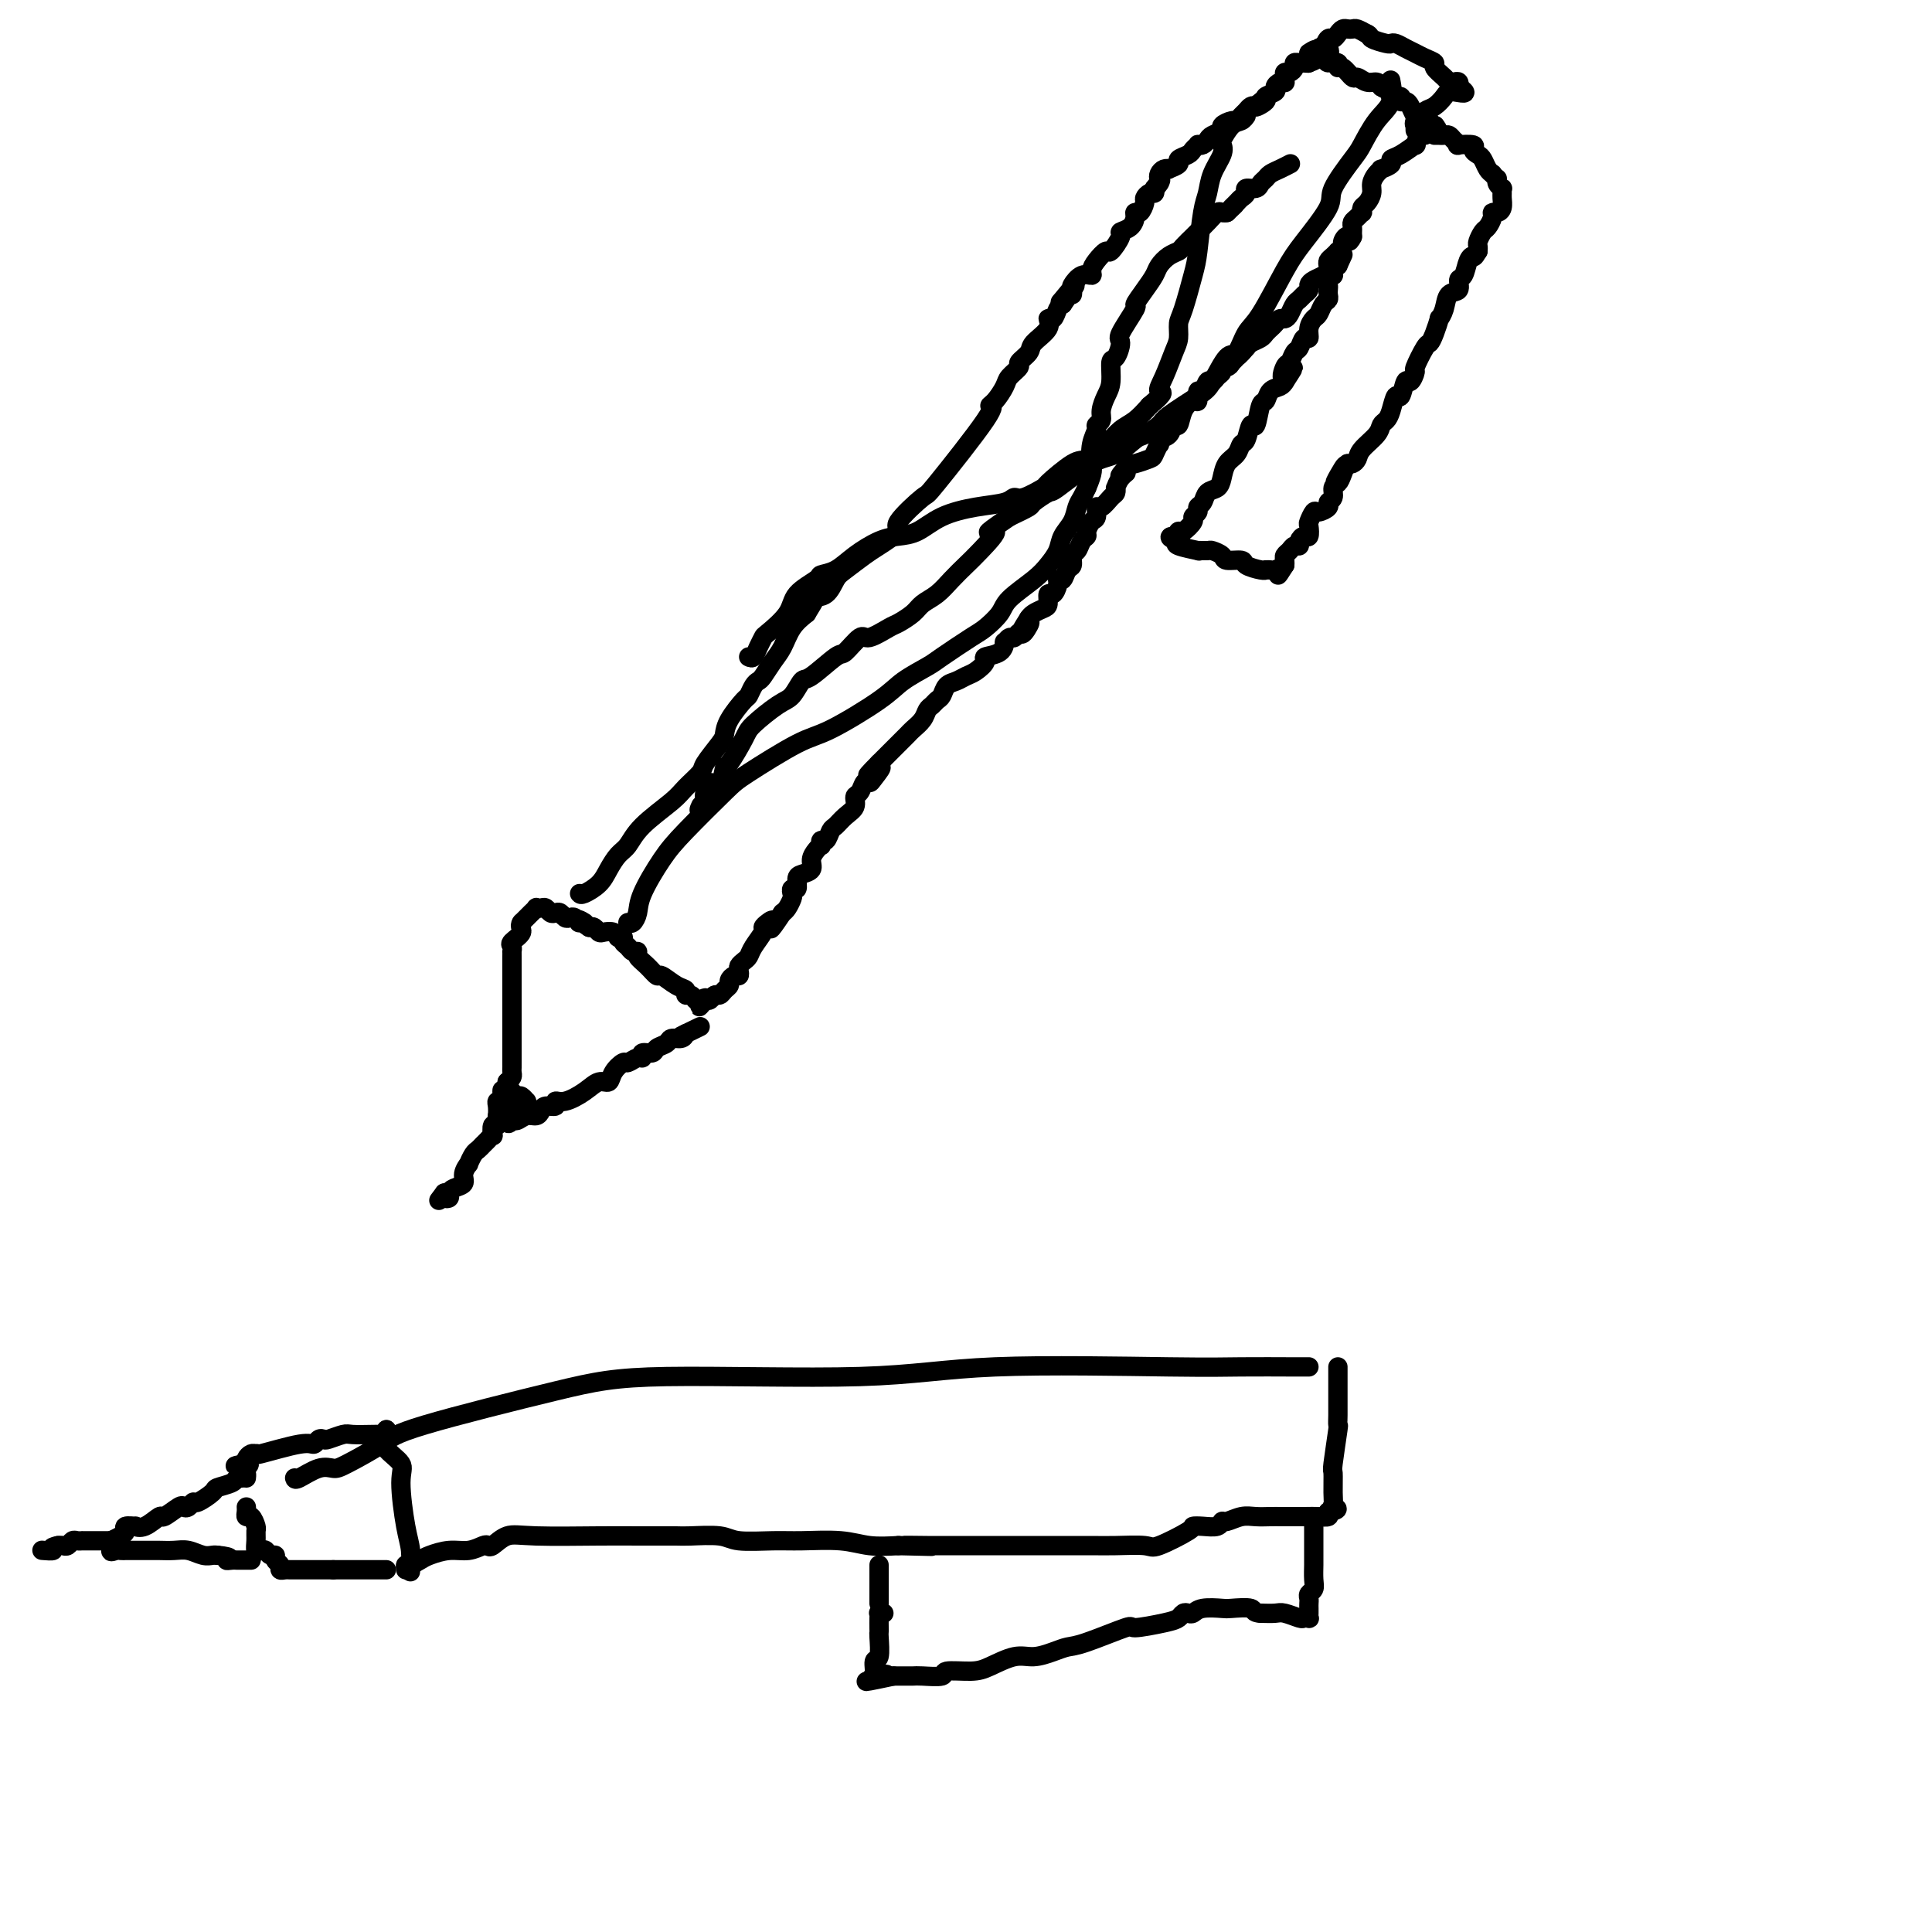 <svg viewBox='0 0 400 400' version='1.1' xmlns='http://www.w3.org/2000/svg' xmlns:xlink='http://www.w3.org/1999/xlink'><g fill='none' stroke='#000000' stroke-width='4' stroke-linecap='round' stroke-linejoin='round'><path d='M120,185c0.131,0.157 0.262,0.314 1,0c0.738,-0.314 2.085,-1.100 3,-2c0.915,-0.900 1.400,-1.914 2,-3c0.600,-1.086 1.314,-2.243 2,-3c0.686,-0.757 1.344,-1.113 2,-2c0.656,-0.887 1.312,-2.304 3,-4c1.688,-1.696 4.410,-3.669 6,-5c1.590,-1.331 2.047,-2.019 3,-3c0.953,-0.981 2.400,-2.256 3,-3c0.600,-0.744 0.353,-0.956 1,-2c0.647,-1.044 2.187,-2.919 3,-4c0.813,-1.081 0.900,-1.368 1,-2c0.100,-0.632 0.212,-1.609 1,-3c0.788,-1.391 2.252,-3.197 3,-4c0.748,-0.803 0.781,-0.603 1,-1c0.219,-0.397 0.625,-1.393 1,-2c0.375,-0.607 0.718,-0.827 1,-1c0.282,-0.173 0.501,-0.301 1,-1c0.499,-0.699 1.278,-1.971 2,-3c0.722,-1.029 1.387,-1.816 2,-3c0.613,-1.184 1.175,-2.767 2,-4c0.825,-1.233 1.912,-2.117 3,-3'/><path d='M167,127c3.763,-6.054 2.170,-4.690 2,-4c-0.170,0.690 1.082,0.706 2,0c0.918,-0.706 1.502,-2.133 2,-3c0.498,-0.867 0.909,-1.173 2,-2c1.091,-0.827 2.861,-2.174 4,-3c1.139,-0.826 1.648,-1.131 3,-2c1.352,-0.869 3.548,-2.303 4,-3c0.452,-0.697 -0.840,-0.656 0,-2c0.840,-1.344 3.810,-4.074 5,-5c1.190,-0.926 0.599,-0.048 3,-3c2.401,-2.952 7.794,-9.735 10,-13c2.206,-3.265 1.226,-3.011 1,-3c-0.226,0.011 0.302,-0.220 1,-1c0.698,-0.780 1.568,-2.110 2,-3c0.432,-0.890 0.428,-1.340 1,-2c0.572,-0.660 1.720,-1.531 2,-2c0.280,-0.469 -0.308,-0.536 0,-1c0.308,-0.464 1.511,-1.324 2,-2c0.489,-0.676 0.264,-1.169 1,-2c0.736,-0.831 2.435,-2.002 3,-3c0.565,-0.998 -0.003,-1.824 0,-2c0.003,-0.176 0.578,0.299 1,0c0.422,-0.299 0.692,-1.371 1,-2c0.308,-0.629 0.654,-0.814 1,-1'/><path d='M220,63c5.215,-7.433 1.252,-2.515 0,-1c-1.252,1.515 0.206,-0.372 1,-1c0.794,-0.628 0.924,0.004 1,0c0.076,-0.004 0.097,-0.644 0,-1c-0.097,-0.356 -0.311,-0.426 0,-1c0.311,-0.574 1.148,-1.651 2,-2c0.852,-0.349 1.718,0.028 2,0c0.282,-0.028 -0.022,-0.463 0,-1c0.022,-0.537 0.368,-1.177 1,-2c0.632,-0.823 1.549,-1.830 2,-2c0.451,-0.170 0.436,0.498 1,0c0.564,-0.498 1.705,-2.162 2,-3c0.295,-0.838 -0.258,-0.850 0,-1c0.258,-0.150 1.327,-0.439 2,-1c0.673,-0.561 0.950,-1.393 1,-2c0.050,-0.607 -0.127,-0.990 0,-1c0.127,-0.010 0.560,0.352 1,0c0.440,-0.352 0.889,-1.417 1,-2c0.111,-0.583 -0.114,-0.682 0,-1c0.114,-0.318 0.569,-0.855 1,-1c0.431,-0.145 0.837,0.101 1,0c0.163,-0.101 0.081,-0.551 0,-1'/><path d='M239,39c2.879,-3.665 0.578,-0.828 0,0c-0.578,0.828 0.567,-0.353 1,-1c0.433,-0.647 0.152,-0.761 0,-1c-0.152,-0.239 -0.176,-0.603 0,-1c0.176,-0.397 0.553,-0.827 1,-1c0.447,-0.173 0.964,-0.088 1,0c0.036,0.088 -0.408,0.178 0,0c0.408,-0.178 1.668,-0.626 2,-1c0.332,-0.374 -0.266,-0.675 0,-1c0.266,-0.325 1.395,-0.675 2,-1c0.605,-0.325 0.687,-0.626 1,-1c0.313,-0.374 0.856,-0.821 1,-1c0.144,-0.179 -0.111,-0.089 0,0c0.111,0.089 0.588,0.179 1,0c0.412,-0.179 0.758,-0.626 1,-1c0.242,-0.374 0.379,-0.674 1,-1c0.621,-0.326 1.724,-0.679 2,-1c0.276,-0.321 -0.277,-0.611 0,-1c0.277,-0.389 1.384,-0.879 2,-1c0.616,-0.121 0.743,0.125 1,0c0.257,-0.125 0.646,-0.621 1,-1c0.354,-0.379 0.672,-0.640 1,-1c0.328,-0.360 0.665,-0.817 1,-1c0.335,-0.183 0.667,-0.091 1,0'/><path d='M260,22c3.118,-2.582 0.414,-0.537 0,0c-0.414,0.537 1.461,-0.434 2,-1c0.539,-0.566 -0.258,-0.726 0,-1c0.258,-0.274 1.572,-0.661 2,-1c0.428,-0.339 -0.029,-0.629 0,-1c0.029,-0.371 0.543,-0.821 1,-1c0.457,-0.179 0.857,-0.086 1,0c0.143,0.086 0.028,0.164 0,0c-0.028,-0.164 0.030,-0.569 0,-1c-0.030,-0.431 -0.149,-0.886 0,-1c0.149,-0.114 0.564,0.113 1,0c0.436,-0.113 0.891,-0.565 1,-1c0.109,-0.435 -0.128,-0.851 0,-1c0.128,-0.149 0.623,-0.029 1,0c0.377,0.029 0.637,-0.034 1,0c0.363,0.034 0.828,0.163 1,0c0.172,-0.163 0.049,-0.618 0,-1c-0.049,-0.382 -0.025,-0.691 0,-1'/><path d='M271,11c2.187,-1.648 2.153,-0.270 2,0c-0.153,0.270 -0.426,-0.570 0,-1c0.426,-0.430 1.549,-0.451 2,0c0.451,0.451 0.228,1.373 0,2c-0.228,0.627 -0.460,0.961 0,1c0.460,0.039 1.614,-0.215 2,0c0.386,0.215 0.004,0.899 0,1c-0.004,0.101 0.370,-0.380 1,0c0.630,0.380 1.517,1.621 2,2c0.483,0.379 0.562,-0.105 1,0c0.438,0.105 1.233,0.797 2,1c0.767,0.203 1.505,-0.085 2,0c0.495,0.085 0.748,0.542 1,1'/><path d='M286,18c1.859,1.194 1.005,0.180 1,0c-0.005,-0.180 0.839,0.473 1,1c0.161,0.527 -0.360,0.928 0,1c0.360,0.072 1.602,-0.183 2,0c0.398,0.183 -0.049,0.805 0,1c0.049,0.195 0.595,-0.036 1,0c0.405,0.036 0.668,0.339 1,1c0.332,0.661 0.734,1.680 1,2c0.266,0.320 0.397,-0.058 1,0c0.603,0.058 1.677,0.552 2,1c0.323,0.448 -0.105,0.851 0,1c0.105,0.149 0.744,0.042 1,0c0.256,-0.042 0.128,-0.021 0,0'/><path d='M297,26c1.525,1.394 -0.163,0.879 -1,1c-0.837,0.121 -0.822,0.876 -1,1c-0.178,0.124 -0.550,-0.384 -1,0c-0.450,0.384 -0.980,1.661 -1,2c-0.020,0.339 0.470,-0.259 0,0c-0.470,0.259 -1.901,1.375 -3,2c-1.099,0.625 -1.866,0.758 -2,1c-0.134,0.242 0.367,0.593 0,1c-0.367,0.407 -1.600,0.871 -2,1c-0.400,0.129 0.034,-0.078 0,0c-0.034,0.078 -0.535,0.440 -1,1c-0.465,0.560 -0.895,1.317 -1,2c-0.105,0.683 0.116,1.293 0,2c-0.116,0.707 -0.570,1.513 -1,2c-0.430,0.487 -0.837,0.655 -1,1c-0.163,0.345 -0.082,0.866 0,1c0.082,0.134 0.166,-0.119 0,0c-0.166,0.119 -0.580,0.609 -1,1c-0.420,0.391 -0.844,0.682 -1,1c-0.156,0.318 -0.042,0.663 0,1c0.042,0.337 0.012,0.668 0,1c-0.012,0.332 -0.006,0.666 0,1'/><path d='M280,49c-0.935,1.962 -0.772,0.367 -1,0c-0.228,-0.367 -0.849,0.493 -1,1c-0.151,0.507 0.166,0.661 0,1c-0.166,0.339 -0.815,0.864 -1,1c-0.185,0.136 0.095,-0.118 0,0c-0.095,0.118 -0.563,0.609 -1,1c-0.437,0.391 -0.841,0.682 -1,1c-0.159,0.318 -0.071,0.663 0,1c0.071,0.337 0.125,0.668 0,1c-0.125,0.332 -0.429,0.666 -1,1c-0.571,0.334 -1.410,0.667 -2,1c-0.590,0.333 -0.932,0.666 -1,1c-0.068,0.334 0.136,0.670 0,1c-0.136,0.330 -0.614,0.653 -1,1c-0.386,0.347 -0.681,0.719 -1,1c-0.319,0.281 -0.663,0.471 -1,1c-0.337,0.529 -0.668,1.399 -1,2c-0.332,0.601 -0.667,0.935 -1,1c-0.333,0.065 -0.666,-0.137 -1,0c-0.334,0.137 -0.671,0.614 -1,1c-0.329,0.386 -0.652,0.681 -1,1c-0.348,0.319 -0.723,0.663 -1,1c-0.277,0.337 -0.456,0.668 -1,1c-0.544,0.332 -1.454,0.666 -2,1c-0.546,0.334 -0.727,0.667 -1,1c-0.273,0.333 -0.636,0.667 -1,1'/><path d='M257,73c-3.515,3.649 -0.801,0.772 0,0c0.801,-0.772 -0.311,0.563 -1,1c-0.689,0.437 -0.954,-0.023 -1,0c-0.046,0.023 0.128,0.531 0,1c-0.128,0.469 -0.559,0.901 -1,1c-0.441,0.099 -0.892,-0.133 -1,0c-0.108,0.133 0.126,0.632 0,1c-0.126,0.368 -0.612,0.604 -1,1c-0.388,0.396 -0.678,0.951 -1,1c-0.322,0.049 -0.677,-0.409 -1,0c-0.323,0.409 -0.615,1.683 -1,2c-0.385,0.317 -0.862,-0.324 -1,0c-0.138,0.324 0.065,1.612 0,2c-0.065,0.388 -0.397,-0.124 -1,0c-0.603,0.124 -1.475,0.883 -2,2c-0.525,1.117 -0.701,2.591 -1,3c-0.299,0.409 -0.720,-0.246 -1,0c-0.280,0.246 -0.418,1.393 -1,2c-0.582,0.607 -1.607,0.673 -2,1c-0.393,0.327 -0.154,0.914 0,1c0.154,0.086 0.224,-0.331 0,0c-0.224,0.331 -0.740,1.408 -1,2c-0.260,0.592 -0.262,0.698 -1,1c-0.738,0.302 -2.211,0.801 -3,1c-0.789,0.199 -0.895,0.100 -1,0'/><path d='M234,96c-3.740,3.984 -1.590,2.444 -1,2c0.590,-0.444 -0.380,0.208 -1,1c-0.620,0.792 -0.891,1.723 -1,2c-0.109,0.277 -0.058,-0.099 0,0c0.058,0.099 0.121,0.675 0,1c-0.121,0.325 -0.428,0.401 -1,1c-0.572,0.599 -1.411,1.722 -2,2c-0.589,0.278 -0.927,-0.290 -1,0c-0.073,0.290 0.121,1.439 0,2c-0.121,0.561 -0.557,0.536 -1,1c-0.443,0.464 -0.893,1.419 -1,2c-0.107,0.581 0.130,0.790 0,1c-0.130,0.210 -0.626,0.422 -1,1c-0.374,0.578 -0.625,1.521 -1,2c-0.375,0.479 -0.875,0.492 -1,1c-0.125,0.508 0.125,1.511 0,2c-0.125,0.489 -0.625,0.465 -1,1c-0.375,0.535 -0.626,1.630 -1,2c-0.374,0.370 -0.870,0.015 -1,0c-0.130,-0.015 0.107,0.311 0,1c-0.107,0.689 -0.557,1.743 -1,2c-0.443,0.257 -0.878,-0.282 -1,0c-0.122,0.282 0.070,1.385 0,2c-0.070,0.615 -0.404,0.743 -1,1c-0.596,0.257 -1.456,0.645 -2,1c-0.544,0.355 -0.772,0.678 -1,1'/><path d='M213,128c-3.201,5.051 -0.703,1.678 0,1c0.703,-0.678 -0.390,1.339 -1,2c-0.610,0.661 -0.738,-0.035 -1,0c-0.262,0.035 -0.659,0.801 -1,1c-0.341,0.199 -0.625,-0.168 -1,0c-0.375,0.168 -0.841,0.870 -1,1c-0.159,0.130 -0.010,-0.312 0,0c0.010,0.312 -0.119,1.379 -1,2c-0.881,0.621 -2.515,0.797 -3,1c-0.485,0.203 0.179,0.435 0,1c-0.179,0.565 -1.200,1.465 -2,2c-0.800,0.535 -1.380,0.707 -2,1c-0.620,0.293 -1.279,0.709 -2,1c-0.721,0.291 -1.503,0.459 -2,1c-0.497,0.541 -0.710,1.457 -1,2c-0.290,0.543 -0.659,0.712 -1,1c-0.341,0.288 -0.655,0.693 -1,1c-0.345,0.307 -0.721,0.515 -1,1c-0.279,0.485 -0.460,1.247 -1,2c-0.540,0.753 -1.440,1.497 -2,2c-0.560,0.503 -0.780,0.765 -1,1c-0.220,0.235 -0.440,0.444 -1,1c-0.560,0.556 -1.459,1.458 -2,2c-0.541,0.542 -0.722,0.723 -1,1c-0.278,0.277 -0.651,0.651 -1,1c-0.349,0.349 -0.675,0.675 -1,1'/><path d='M182,158c-4.748,4.765 -1.117,1.676 0,1c1.117,-0.676 -0.279,1.061 -1,2c-0.721,0.939 -0.766,1.081 -1,1c-0.234,-0.081 -0.657,-0.384 -1,0c-0.343,0.384 -0.606,1.455 -1,2c-0.394,0.545 -0.917,0.564 -1,1c-0.083,0.436 0.276,1.287 0,2c-0.276,0.713 -1.188,1.286 -2,2c-0.812,0.714 -1.524,1.568 -2,2c-0.476,0.432 -0.715,0.441 -1,1c-0.285,0.559 -0.615,1.669 -1,2c-0.385,0.331 -0.825,-0.116 -1,0c-0.175,0.116 -0.084,0.794 0,1c0.084,0.206 0.160,-0.061 0,0c-0.160,0.061 -0.555,0.449 -1,1c-0.445,0.551 -0.941,1.266 -1,2c-0.059,0.734 0.320,1.488 0,2c-0.320,0.512 -1.340,0.781 -2,1c-0.660,0.219 -0.961,0.386 -1,1c-0.039,0.614 0.183,1.674 0,2c-0.183,0.326 -0.770,-0.081 -1,0c-0.230,0.081 -0.103,0.651 0,1c0.103,0.349 0.182,0.479 0,1c-0.182,0.521 -0.623,1.435 -1,2c-0.377,0.565 -0.688,0.783 -1,1'/><path d='M162,189c-3.505,5.264 -2.266,2.922 -2,2c0.266,-0.922 -0.439,-0.426 -1,0c-0.561,0.426 -0.976,0.783 -1,1c-0.024,0.217 0.344,0.296 0,1c-0.344,0.704 -1.399,2.034 -2,3c-0.601,0.966 -0.749,1.569 -1,2c-0.251,0.431 -0.606,0.689 -1,1c-0.394,0.311 -0.828,0.675 -1,1c-0.172,0.325 -0.084,0.612 0,1c0.084,0.388 0.163,0.877 0,1c-0.163,0.123 -0.568,-0.121 -1,0c-0.432,0.121 -0.889,0.606 -1,1c-0.111,0.394 0.125,0.698 0,1c-0.125,0.302 -0.611,0.603 -1,1c-0.389,0.397 -0.682,0.890 -1,1c-0.318,0.110 -0.663,-0.163 -1,0c-0.337,0.163 -0.668,0.761 -1,1c-0.332,0.239 -0.666,0.120 -1,0'/><path d='M146,207c-2.428,2.789 -0.497,0.762 0,0c0.497,-0.762 -0.440,-0.260 -1,0c-0.560,0.260 -0.743,0.278 -1,0c-0.257,-0.278 -0.587,-0.853 -1,-1c-0.413,-0.147 -0.908,0.134 -1,0c-0.092,-0.134 0.219,-0.683 0,-1c-0.219,-0.317 -0.966,-0.403 -2,-1c-1.034,-0.597 -2.353,-1.705 -3,-2c-0.647,-0.295 -0.621,0.223 -1,0c-0.379,-0.223 -1.162,-1.187 -2,-2c-0.838,-0.813 -1.731,-1.474 -2,-2c-0.269,-0.526 0.087,-0.915 0,-1c-0.087,-0.085 -0.616,0.135 -1,0c-0.384,-0.135 -0.624,-0.624 -1,-1c-0.376,-0.376 -0.887,-0.640 -1,-1c-0.113,-0.360 0.173,-0.815 0,-1c-0.173,-0.185 -0.806,-0.101 -1,0c-0.194,0.101 0.050,0.220 0,0c-0.050,-0.220 -0.395,-0.777 -1,-1c-0.605,-0.223 -1.472,-0.111 -2,0c-0.528,0.111 -0.719,0.222 -1,0c-0.281,-0.222 -0.652,-0.778 -1,-1c-0.348,-0.222 -0.674,-0.111 -1,0'/><path d='M122,192c-3.875,-2.543 -1.563,-1.400 -1,-1c0.563,0.400 -0.623,0.055 -1,0c-0.377,-0.055 0.054,0.178 0,0c-0.054,-0.178 -0.592,-0.766 -1,-1c-0.408,-0.234 -0.687,-0.114 -1,0c-0.313,0.114 -0.661,0.223 -1,0c-0.339,-0.223 -0.668,-0.778 -1,-1c-0.332,-0.222 -0.667,-0.112 -1,0c-0.333,0.112 -0.662,0.225 -1,0c-0.338,-0.225 -0.683,-0.788 -1,-1c-0.317,-0.212 -0.606,-0.072 -1,0c-0.394,0.072 -0.893,0.075 -1,0c-0.107,-0.075 0.179,-0.227 0,0c-0.179,0.227 -0.821,0.834 -1,1c-0.179,0.166 0.106,-0.109 0,0c-0.106,0.109 -0.602,0.603 -1,1c-0.398,0.397 -0.699,0.699 -1,1'/><path d='M108,191c-0.652,0.807 0.218,1.326 0,2c-0.218,0.674 -1.522,1.504 -2,2c-0.478,0.496 -0.128,0.658 0,1c0.128,0.342 0.034,0.864 0,1c-0.034,0.136 -0.009,-0.115 0,0c0.009,0.115 0.002,0.597 0,1c-0.002,0.403 -0.001,0.729 0,1c0.001,0.271 0.000,0.488 0,1c-0.000,0.512 -0.000,1.320 0,2c0.000,0.680 0.000,1.233 0,2c-0.000,0.767 -0.000,1.748 0,2c0.000,0.252 0.000,-0.224 0,0c-0.000,0.224 -0.000,1.147 0,2c0.000,0.853 0.000,1.637 0,2c-0.000,0.363 -0.000,0.304 0,1c0.000,0.696 0.000,2.147 0,3c-0.000,0.853 -0.000,1.107 0,1c0.000,-0.107 0.000,-0.576 0,0c-0.000,0.576 -0.000,2.196 0,3c0.000,0.804 0.001,0.793 0,1c-0.001,0.207 -0.003,0.633 0,1c0.003,0.367 0.011,0.676 0,1c-0.011,0.324 -0.041,0.664 0,1c0.041,0.336 0.155,0.667 0,1c-0.155,0.333 -0.577,0.666 -1,1'/><path d='M105,224c-0.686,5.514 -0.902,2.800 -1,2c-0.098,-0.800 -0.079,0.314 0,1c0.079,0.686 0.216,0.944 0,1c-0.216,0.056 -0.787,-0.090 -1,0c-0.213,0.090 -0.068,0.416 0,1c0.068,0.584 0.059,1.424 0,2c-0.059,0.576 -0.170,0.886 0,1c0.170,0.114 0.620,0.033 1,0c0.380,-0.033 0.690,-0.016 1,0'/><path d='M105,232c0.191,1.221 0.667,0.272 1,0c0.333,-0.272 0.522,0.133 1,0c0.478,-0.133 1.246,-0.805 2,-1c0.754,-0.195 1.493,0.087 2,0c0.507,-0.087 0.781,-0.544 1,-1c0.219,-0.456 0.383,-0.912 1,-1c0.617,-0.088 1.688,0.193 2,0c0.312,-0.193 -0.134,-0.859 0,-1c0.134,-0.141 0.847,0.244 2,0c1.153,-0.244 2.747,-1.117 4,-2c1.253,-0.883 2.166,-1.777 3,-2c0.834,-0.223 1.589,0.223 2,0c0.411,-0.223 0.479,-1.116 1,-2c0.521,-0.884 1.497,-1.757 2,-2c0.503,-0.243 0.534,0.146 1,0c0.466,-0.146 1.366,-0.827 2,-1c0.634,-0.173 1.000,0.161 1,0c0.000,-0.161 -0.366,-0.818 0,-1c0.366,-0.182 1.464,0.110 2,0c0.536,-0.110 0.511,-0.621 1,-1c0.489,-0.379 1.492,-0.627 2,-1c0.508,-0.373 0.521,-0.870 1,-1c0.479,-0.130 1.422,0.106 2,0c0.578,-0.106 0.789,-0.553 1,-1'/><path d='M142,214c5.756,-2.800 1.644,-0.800 0,0c-1.644,0.800 -0.822,0.400 0,0'/><path d='M104,231c0.121,0.457 0.243,0.915 0,1c-0.243,0.085 -0.849,-0.202 -1,0c-0.151,0.202 0.153,0.894 0,1c-0.153,0.106 -0.762,-0.375 -1,0c-0.238,0.375 -0.105,1.606 0,2c0.105,0.394 0.183,-0.051 0,0c-0.183,0.051 -0.628,0.596 -1,1c-0.372,0.404 -0.673,0.667 -1,1c-0.327,0.333 -0.680,0.736 -1,1c-0.320,0.264 -0.606,0.389 -1,1c-0.394,0.611 -0.897,1.708 -1,2c-0.103,0.292 0.193,-0.220 0,0c-0.193,0.220 -0.874,1.173 -1,2c-0.126,0.827 0.302,1.529 0,2c-0.302,0.471 -1.335,0.712 -2,1c-0.665,0.288 -0.962,0.624 -1,1c-0.038,0.376 0.182,0.794 0,1c-0.182,0.206 -0.766,0.202 -1,0c-0.234,-0.202 -0.117,-0.601 0,-1'/><path d='M92,247c-2.000,2.667 -1.000,1.333 0,0'/><path d='M297,28c0.334,-0.006 0.669,-0.012 1,0c0.331,0.012 0.660,0.042 1,0c0.340,-0.042 0.691,-0.156 1,0c0.309,0.156 0.576,0.580 1,1c0.424,0.420 1.006,0.834 1,1c-0.006,0.166 -0.601,0.085 0,0c0.601,-0.085 2.399,-0.174 3,0c0.601,0.174 0.006,0.610 0,1c-0.006,0.390 0.576,0.733 1,1c0.424,0.267 0.691,0.456 1,1c0.309,0.544 0.660,1.441 1,2c0.340,0.559 0.670,0.779 1,1'/><path d='M309,36c0.862,1.111 1.016,0.889 1,1c-0.016,0.111 -0.201,0.553 0,1c0.201,0.447 0.787,0.897 1,1c0.213,0.103 0.055,-0.140 0,0c-0.055,0.140 -0.005,0.664 0,1c0.005,0.336 -0.036,0.484 0,1c0.036,0.516 0.150,1.399 0,2c-0.150,0.601 -0.565,0.919 -1,1c-0.435,0.081 -0.891,-0.077 -1,0c-0.109,0.077 0.128,0.388 0,1c-0.128,0.612 -0.623,1.526 -1,2c-0.377,0.474 -0.637,0.509 -1,1c-0.363,0.491 -0.828,1.440 -1,2c-0.172,0.560 -0.049,0.731 0,1c0.049,0.269 0.025,0.634 0,1'/><path d='M306,52c-0.951,1.605 -0.827,1.117 -1,1c-0.173,-0.117 -0.642,0.138 -1,1c-0.358,0.862 -0.606,2.331 -1,3c-0.394,0.669 -0.933,0.537 -1,1c-0.067,0.463 0.337,1.519 0,2c-0.337,0.481 -1.414,0.387 -2,1c-0.586,0.613 -0.682,1.933 -1,3c-0.318,1.067 -0.857,1.879 -1,2c-0.143,0.121 0.112,-0.450 0,0c-0.112,0.450 -0.589,1.922 -1,3c-0.411,1.078 -0.754,1.761 -1,2c-0.246,0.239 -0.395,0.033 -1,1c-0.605,0.967 -1.668,3.108 -2,4c-0.332,0.892 0.066,0.534 0,1c-0.066,0.466 -0.595,1.756 -1,2c-0.405,0.244 -0.686,-0.558 -1,0c-0.314,0.558 -0.662,2.478 -1,3c-0.338,0.522 -0.666,-0.353 -1,0c-0.334,0.353 -0.674,1.932 -1,3c-0.326,1.068 -0.636,1.623 -1,2c-0.364,0.377 -0.780,0.574 -1,1c-0.220,0.426 -0.244,1.081 -1,2c-0.756,0.919 -2.244,2.102 -3,3c-0.756,0.898 -0.780,1.511 -1,2c-0.220,0.489 -0.634,0.854 -1,1c-0.366,0.146 -0.683,0.073 -1,0'/><path d='M279,96c-4.415,7.003 -1.952,2.510 -1,1c0.952,-1.510 0.395,-0.037 0,1c-0.395,1.037 -0.626,1.640 -1,2c-0.374,0.360 -0.892,0.479 -1,1c-0.108,0.521 0.193,1.444 0,2c-0.193,0.556 -0.878,0.745 -1,1c-0.122,0.255 0.321,0.578 0,1c-0.321,0.422 -1.406,0.944 -2,1c-0.594,0.056 -0.698,-0.354 -1,0c-0.302,0.354 -0.803,1.471 -1,2c-0.197,0.529 -0.090,0.472 0,1c0.090,0.528 0.165,1.643 0,2c-0.165,0.357 -0.569,-0.045 -1,0c-0.431,0.045 -0.890,0.537 -1,1c-0.110,0.463 0.128,0.897 0,1c-0.128,0.103 -0.623,-0.126 -1,0c-0.377,0.126 -0.637,0.608 -1,1c-0.363,0.392 -0.829,0.693 -1,1c-0.171,0.307 -0.046,0.621 0,1c0.046,0.379 0.013,0.823 0,1c-0.013,0.177 -0.007,0.089 0,0'/><path d='M266,117c-2.189,3.475 -1.161,1.663 -1,1c0.161,-0.663 -0.546,-0.177 -1,0c-0.454,0.177 -0.654,0.045 -1,0c-0.346,-0.045 -0.836,-0.002 -1,0c-0.164,0.002 -0.002,-0.037 0,0c0.002,0.037 -0.155,0.151 -1,0c-0.845,-0.151 -2.377,-0.566 -3,-1c-0.623,-0.434 -0.336,-0.887 -1,-1c-0.664,-0.113 -2.277,0.113 -3,0c-0.723,-0.113 -0.554,-0.565 -1,-1c-0.446,-0.435 -1.507,-0.851 -2,-1c-0.493,-0.149 -0.417,-0.029 -1,0c-0.583,0.029 -1.827,-0.034 -2,0c-0.173,0.034 0.723,0.163 0,0c-0.723,-0.163 -3.064,-0.618 -4,-1c-0.936,-0.382 -0.468,-0.691 0,-1'/><path d='M244,112c-3.405,-1.018 -0.919,-1.064 0,-1c0.919,0.064 0.269,0.239 0,0c-0.269,-0.239 -0.159,-0.890 0,-1c0.159,-0.110 0.367,0.321 1,0c0.633,-0.321 1.689,-1.394 2,-2c0.311,-0.606 -0.125,-0.744 0,-1c0.125,-0.256 0.811,-0.631 1,-1c0.189,-0.369 -0.118,-0.731 0,-1c0.118,-0.269 0.660,-0.446 1,-1c0.340,-0.554 0.476,-1.485 1,-2c0.524,-0.515 1.436,-0.615 2,-1c0.564,-0.385 0.781,-1.056 1,-2c0.219,-0.944 0.440,-2.160 1,-3c0.560,-0.840 1.460,-1.303 2,-2c0.540,-0.697 0.722,-1.627 1,-2c0.278,-0.373 0.652,-0.189 1,-1c0.348,-0.811 0.670,-2.616 1,-3c0.330,-0.384 0.670,0.654 1,0c0.330,-0.654 0.652,-3.001 1,-4c0.348,-0.999 0.722,-0.649 1,-1c0.278,-0.351 0.459,-1.402 1,-2c0.541,-0.598 1.440,-0.742 2,-1c0.560,-0.258 0.780,-0.629 1,-1'/><path d='M266,79c3.416,-5.218 0.957,-1.764 0,-1c-0.957,0.764 -0.411,-1.162 0,-2c0.411,-0.838 0.689,-0.587 1,-1c0.311,-0.413 0.657,-1.489 1,-2c0.343,-0.511 0.683,-0.455 1,-1c0.317,-0.545 0.610,-1.689 1,-2c0.390,-0.311 0.878,0.211 1,0c0.122,-0.211 -0.121,-1.156 0,-2c0.121,-0.844 0.607,-1.588 1,-2c0.393,-0.412 0.694,-0.492 1,-1c0.306,-0.508 0.618,-1.446 1,-2c0.382,-0.554 0.833,-0.726 1,-1c0.167,-0.274 0.048,-0.652 0,-1c-0.048,-0.348 -0.027,-0.667 0,-1c0.027,-0.333 0.060,-0.680 0,-1c-0.060,-0.320 -0.213,-0.611 0,-1c0.213,-0.389 0.792,-0.875 1,-1c0.208,-0.125 0.045,0.111 0,0c-0.045,-0.111 0.026,-0.568 0,-1c-0.026,-0.432 -0.150,-0.838 0,-1c0.150,-0.162 0.575,-0.081 1,0'/><path d='M277,55c1.833,-4.000 0.917,-2.000 0,0'/><path d='M269,13c0.295,0.005 0.590,0.010 1,0c0.410,-0.010 0.936,-0.035 1,0c0.064,0.035 -0.334,0.129 0,0c0.334,-0.129 1.399,-0.482 2,-1c0.601,-0.518 0.738,-1.200 1,-2c0.262,-0.800 0.647,-1.717 1,-2c0.353,-0.283 0.672,0.068 1,0c0.328,-0.068 0.664,-0.555 1,-1c0.336,-0.445 0.670,-0.849 1,-1c0.330,-0.151 0.655,-0.051 1,0c0.345,0.051 0.708,0.052 1,0c0.292,-0.052 0.512,-0.158 1,0c0.488,0.158 1.244,0.579 2,1'/><path d='M283,7c0.832,0.321 0.411,0.625 1,1c0.589,0.375 2.188,0.821 3,1c0.812,0.179 0.836,0.089 1,0c0.164,-0.089 0.469,-0.178 1,0c0.531,0.178 1.289,0.624 2,1c0.711,0.376 1.374,0.682 2,1c0.626,0.318 1.214,0.649 2,1c0.786,0.351 1.768,0.721 2,1c0.232,0.279 -0.288,0.466 0,1c0.288,0.534 1.384,1.415 2,2c0.616,0.585 0.754,0.875 1,1c0.246,0.125 0.602,0.085 1,0c0.398,-0.085 0.838,-0.215 1,0c0.162,0.215 0.046,0.776 0,1c-0.046,0.224 -0.023,0.112 0,0'/><path d='M302,18c2.808,1.898 0.328,1.142 -1,1c-1.328,-0.142 -1.505,0.330 -2,1c-0.495,0.670 -1.310,1.537 -2,2c-0.690,0.463 -1.257,0.520 -2,1c-0.743,0.480 -1.663,1.383 -2,2c-0.337,0.617 -0.090,0.949 0,1c0.090,0.051 0.024,-0.179 0,0c-0.024,0.179 -0.007,0.765 0,1c0.007,0.235 0.003,0.117 0,0'/><path d='M105,226c0.447,-0.111 0.894,-0.222 1,0c0.106,0.222 -0.130,0.776 0,1c0.130,0.224 0.625,0.116 1,0c0.375,-0.116 0.630,-0.241 1,0c0.370,0.241 0.856,0.849 1,1c0.144,0.151 -0.054,-0.155 0,0c0.054,0.155 0.361,0.773 0,1c-0.361,0.227 -1.389,0.065 -2,0c-0.611,-0.065 -0.806,-0.032 -1,0'/><path d='M106,229c-0.702,0.476 -1.458,0.667 -2,1c-0.542,0.333 -0.869,0.810 -1,1c-0.131,0.190 -0.065,0.095 0,0'/><path d='M130,191c0.314,0.153 0.628,0.306 1,0c0.372,-0.306 0.803,-1.073 1,-2c0.197,-0.927 0.160,-2.016 1,-4c0.840,-1.984 2.556,-4.864 4,-7c1.444,-2.136 2.617,-3.527 5,-6c2.383,-2.473 5.975,-6.027 8,-8c2.025,-1.973 2.483,-2.366 5,-4c2.517,-1.634 7.094,-4.511 10,-6c2.906,-1.489 4.140,-1.590 7,-3c2.860,-1.410 7.347,-4.129 10,-6c2.653,-1.871 3.472,-2.895 5,-4c1.528,-1.105 3.765,-2.291 5,-3c1.235,-0.709 1.469,-0.940 3,-2c1.531,-1.060 4.360,-2.948 6,-4c1.640,-1.052 2.091,-1.268 3,-2c0.909,-0.732 2.275,-1.981 3,-3c0.725,-1.019 0.809,-1.809 2,-3c1.191,-1.191 3.489,-2.783 5,-4c1.511,-1.217 2.236,-2.059 3,-3c0.764,-0.941 1.567,-1.981 2,-3c0.433,-1.019 0.497,-2.016 1,-3c0.503,-0.984 1.444,-1.954 2,-3c0.556,-1.046 0.727,-2.166 1,-3c0.273,-0.834 0.650,-1.381 1,-2c0.350,-0.619 0.675,-1.309 1,-2'/><path d='M225,101c1.482,-3.410 1.186,-3.935 1,-5c-0.186,-1.065 -0.261,-2.669 0,-4c0.261,-1.331 0.857,-2.391 1,-3c0.143,-0.609 -0.168,-0.769 0,-1c0.168,-0.231 0.815,-0.532 1,-1c0.185,-0.468 -0.091,-1.103 0,-2c0.091,-0.897 0.551,-2.055 1,-3c0.449,-0.945 0.888,-1.678 1,-3c0.112,-1.322 -0.102,-3.234 0,-4c0.102,-0.766 0.519,-0.385 1,-1c0.481,-0.615 1.024,-2.226 1,-3c-0.024,-0.774 -0.616,-0.711 0,-2c0.616,-1.289 2.440,-3.931 3,-5c0.560,-1.069 -0.146,-0.566 0,-1c0.146,-0.434 1.142,-1.804 2,-3c0.858,-1.196 1.577,-2.217 2,-3c0.423,-0.783 0.551,-1.327 1,-2c0.449,-0.673 1.219,-1.475 2,-2c0.781,-0.525 1.574,-0.773 2,-1c0.426,-0.227 0.485,-0.432 1,-1c0.515,-0.568 1.486,-1.497 2,-2c0.514,-0.503 0.571,-0.580 1,-1c0.429,-0.420 1.228,-1.185 2,-2c0.772,-0.815 1.515,-1.681 2,-2c0.485,-0.319 0.710,-0.091 1,0c0.290,0.091 0.645,0.046 1,0'/><path d='M254,44c2.807,-2.654 1.325,-1.290 1,-1c-0.325,0.290 0.508,-0.496 1,-1c0.492,-0.504 0.642,-0.726 1,-1c0.358,-0.274 0.922,-0.598 1,-1c0.078,-0.402 -0.331,-0.881 0,-1c0.331,-0.119 1.401,0.123 2,0c0.599,-0.123 0.728,-0.611 1,-1c0.272,-0.389 0.686,-0.679 1,-1c0.314,-0.321 0.527,-0.674 1,-1c0.473,-0.326 1.204,-0.626 2,-1c0.796,-0.374 1.656,-0.821 2,-1c0.344,-0.179 0.172,-0.089 0,0'/><path d='M288,17c-0.069,-0.369 -0.137,-0.738 0,0c0.137,0.738 0.481,2.582 0,4c-0.481,1.418 -1.785,2.410 -3,4c-1.215,1.590 -2.342,3.780 -3,5c-0.658,1.220 -0.849,1.472 -2,3c-1.151,1.528 -3.263,4.331 -4,6c-0.737,1.669 -0.098,2.202 -1,4c-0.902,1.798 -3.344,4.861 -5,7c-1.656,2.139 -2.526,3.353 -4,6c-1.474,2.647 -3.554,6.726 -5,9c-1.446,2.274 -2.260,2.743 -3,4c-0.740,1.257 -1.407,3.303 -2,4c-0.593,0.697 -1.113,0.045 -2,1c-0.887,0.955 -2.143,3.517 -3,5c-0.857,1.483 -1.316,1.887 -3,3c-1.684,1.113 -4.593,2.936 -6,4c-1.407,1.064 -1.314,1.370 -2,2c-0.686,0.630 -2.153,1.585 -3,2c-0.847,0.415 -1.075,0.292 -2,1c-0.925,0.708 -2.546,2.249 -4,3c-1.454,0.751 -2.740,0.711 -5,2c-2.260,1.289 -5.492,3.906 -7,5c-1.508,1.094 -1.291,0.664 -2,1c-0.709,0.336 -2.345,1.437 -3,2c-0.655,0.563 -0.330,0.590 -1,1c-0.670,0.410 -2.335,1.205 -4,2'/><path d='M209,107c-7.033,4.807 -3.616,2.825 -3,3c0.616,0.175 -1.568,2.508 -3,4c-1.432,1.492 -2.112,2.143 -3,3c-0.888,0.857 -1.986,1.922 -3,3c-1.014,1.078 -1.946,2.171 -3,3c-1.054,0.829 -2.230,1.393 -3,2c-0.770,0.607 -1.136,1.256 -2,2c-0.864,0.744 -2.228,1.584 -3,2c-0.772,0.416 -0.952,0.409 -2,1c-1.048,0.591 -2.963,1.781 -4,2c-1.037,0.219 -1.194,-0.533 -2,0c-0.806,0.533 -2.260,2.349 -3,3c-0.740,0.651 -0.765,0.136 -2,1c-1.235,0.864 -3.679,3.106 -5,4c-1.321,0.894 -1.518,0.438 -2,1c-0.482,0.562 -1.250,2.141 -2,3c-0.750,0.859 -1.483,0.998 -3,2c-1.517,1.002 -3.820,2.869 -5,4c-1.180,1.131 -1.238,1.528 -2,3c-0.762,1.472 -2.228,4.019 -3,5c-0.772,0.981 -0.852,0.395 -1,1c-0.148,0.605 -0.366,2.403 -1,3c-0.634,0.597 -1.685,-0.005 -2,0c-0.315,0.005 0.108,0.617 0,1c-0.108,0.383 -0.745,0.538 -1,1c-0.255,0.462 -0.127,1.231 0,2'/><path d='M146,166c-1.774,2.702 -1.208,1.458 -1,1c0.208,-0.458 0.060,-0.131 0,0c-0.060,0.131 -0.030,0.065 0,0'/><path d='M155,136c0.340,0.167 0.680,0.334 1,0c0.320,-0.334 0.622,-1.170 1,-2c0.378,-0.830 0.834,-1.655 1,-2c0.166,-0.345 0.042,-0.211 1,-1c0.958,-0.789 2.997,-2.500 4,-4c1.003,-1.500 0.969,-2.789 2,-4c1.031,-1.211 3.125,-2.345 4,-3c0.875,-0.655 0.530,-0.830 1,-1c0.470,-0.170 1.756,-0.334 3,-1c1.244,-0.666 2.448,-1.834 4,-3c1.552,-1.166 3.452,-2.330 5,-3c1.548,-0.670 2.743,-0.848 4,-1c1.257,-0.152 2.574,-0.280 4,-1c1.426,-0.720 2.960,-2.033 5,-3c2.040,-0.967 4.586,-1.587 7,-2c2.414,-0.413 4.695,-0.618 6,-1c1.305,-0.382 1.634,-0.940 2,-1c0.366,-0.060 0.768,0.379 2,0c1.232,-0.379 3.296,-1.574 4,-2c0.704,-0.426 0.050,-0.082 1,-1c0.950,-0.918 3.503,-3.099 5,-4c1.497,-0.901 1.937,-0.523 3,-1c1.063,-0.477 2.749,-1.808 4,-3c1.251,-1.192 2.068,-2.244 3,-3c0.932,-0.756 1.981,-1.216 3,-2c1.019,-0.784 2.010,-1.892 3,-3'/><path d='M238,84c3.824,-3.199 2.383,-2.695 2,-3c-0.383,-0.305 0.292,-1.418 1,-3c0.708,-1.582 1.450,-3.635 2,-5c0.550,-1.365 0.907,-2.044 1,-3c0.093,-0.956 -0.077,-2.188 0,-3c0.077,-0.812 0.402,-1.203 1,-3c0.598,-1.797 1.468,-5.001 2,-7c0.532,-1.999 0.724,-2.794 1,-5c0.276,-2.206 0.635,-5.824 1,-8c0.365,-2.176 0.737,-2.910 1,-4c0.263,-1.090 0.416,-2.537 1,-4c0.584,-1.463 1.599,-2.941 2,-4c0.401,-1.059 0.188,-1.699 0,-2c-0.188,-0.301 -0.352,-0.263 0,-1c0.352,-0.737 1.218,-2.249 2,-3c0.782,-0.751 1.480,-0.741 2,-1c0.520,-0.259 0.863,-0.788 1,-1c0.137,-0.212 0.069,-0.106 0,0'/><path d='M61,306c0.050,0.227 0.100,0.455 1,0c0.900,-0.455 2.650,-1.591 4,-2c1.350,-0.409 2.299,-0.091 3,0c0.701,0.091 1.155,-0.047 3,-1c1.845,-0.953 5.080,-2.723 7,-4c1.920,-1.277 2.525,-2.063 9,-4c6.475,-1.937 18.820,-5.027 27,-7c8.180,-1.973 12.194,-2.830 23,-3c10.806,-0.170 28.402,0.347 40,0c11.598,-0.347 17.198,-1.557 28,-2c10.802,-0.443 26.806,-0.119 36,0c9.194,0.119 11.577,0.032 15,0c3.423,-0.032 7.884,-0.009 10,0c2.116,0.009 1.887,0.002 2,0c0.113,-0.002 0.569,-0.001 1,0c0.431,0.001 0.837,0.000 1,0c0.163,-0.000 0.081,-0.000 0,0'/><path d='M80,296c-0.025,0.350 -0.050,0.700 0,1c0.050,0.300 0.174,0.552 0,1c-0.174,0.448 -0.645,1.094 0,2c0.645,0.906 2.408,2.072 3,3c0.592,0.928 0.015,1.619 0,4c-0.015,2.381 0.532,6.453 1,9c0.468,2.547 0.857,3.570 1,5c0.143,1.430 0.041,3.266 0,4c-0.041,0.734 -0.020,0.367 0,0'/><path d='M84,325c-0.062,-0.447 -0.124,-0.894 0,-1c0.124,-0.106 0.434,0.130 1,0c0.566,-0.130 1.388,-0.627 2,-1c0.612,-0.373 1.015,-0.622 2,-1c0.985,-0.378 2.553,-0.884 4,-1c1.447,-0.116 2.774,0.157 4,0c1.226,-0.157 2.350,-0.746 3,-1c0.650,-0.254 0.826,-0.173 1,0c0.174,0.173 0.348,0.439 1,0c0.652,-0.439 1.784,-1.582 3,-2c1.216,-0.418 2.516,-0.112 6,0c3.484,0.112 9.154,0.030 13,0c3.846,-0.030 5.870,-0.008 8,0c2.130,0.008 4.367,0.001 5,0c0.633,-0.001 -0.336,0.004 0,0c0.336,-0.004 1.979,-0.015 3,0c1.021,0.015 1.420,0.057 3,0c1.580,-0.057 4.340,-0.212 6,0c1.660,0.212 2.221,0.793 4,1c1.779,0.207 4.778,0.042 7,0c2.222,-0.042 3.668,0.040 6,0c2.332,-0.040 5.551,-0.203 8,0c2.449,0.203 4.128,0.772 6,1c1.872,0.228 3.936,0.114 6,0'/><path d='M186,320c12.796,0.309 4.287,0.083 2,0c-2.287,-0.083 1.648,-0.022 4,0c2.352,0.022 3.123,0.006 5,0c1.877,-0.006 4.862,-0.002 7,0c2.138,0.002 3.430,0.001 5,0c1.570,-0.001 3.419,-0.001 5,0c1.581,0.001 2.895,0.003 5,0c2.105,-0.003 5.003,-0.011 7,0c1.997,0.011 3.094,0.042 5,0c1.906,-0.042 4.621,-0.155 6,0c1.379,0.155 1.424,0.579 3,0c1.576,-0.579 4.685,-2.159 6,-3c1.315,-0.841 0.837,-0.942 1,-1c0.163,-0.058 0.967,-0.072 2,0c1.033,0.072 2.296,0.229 3,0c0.704,-0.229 0.849,-0.846 1,-1c0.151,-0.154 0.307,0.155 1,0c0.693,-0.155 1.923,-0.774 3,-1c1.077,-0.226 2.000,-0.061 3,0c1.000,0.061 2.077,0.016 3,0c0.923,-0.016 1.691,-0.004 2,0c0.309,0.004 0.160,-0.002 1,0c0.840,0.002 2.668,0.011 4,0c1.332,-0.011 2.166,-0.041 3,0c0.834,0.041 1.667,0.155 2,0c0.333,-0.155 0.167,-0.577 0,-1'/><path d='M275,313c3.011,-0.413 1.538,-0.945 1,-1c-0.538,-0.055 -0.140,0.366 0,0c0.140,-0.366 0.024,-1.518 0,-3c-0.024,-1.482 0.046,-3.292 0,-4c-0.046,-0.708 -0.209,-0.312 0,-2c0.209,-1.688 0.788,-5.459 1,-7c0.212,-1.541 0.057,-0.850 0,-1c-0.057,-0.150 -0.015,-1.139 0,-2c0.015,-0.861 0.004,-1.593 0,-2c-0.004,-0.407 -0.001,-0.490 0,-1c0.001,-0.510 0.000,-1.446 0,-2c-0.000,-0.554 -0.000,-0.727 0,-1c0.000,-0.273 0.000,-0.648 0,-1c-0.000,-0.352 -0.000,-0.682 0,-1c0.000,-0.318 0.000,-0.624 0,-1c-0.000,-0.376 -0.000,-0.822 0,-1c0.000,-0.178 0.000,-0.089 0,0'/><path d='M182,324c0.000,0.467 0.000,0.935 0,1c0.000,0.065 0.000,-0.271 0,0c0.000,0.271 0.000,1.150 0,2c0.000,0.850 0.000,1.671 0,2c-0.000,0.329 0.000,0.164 0,0'/><path d='M182,329c0.000,0.955 0.000,0.844 0,1c0.000,0.156 0.000,0.581 0,1c0.000,0.419 0.000,0.834 0,1c-0.000,0.166 0.000,0.083 0,0'/><path d='M272,316c0.000,-0.074 0.000,-0.148 0,0c-0.000,0.148 -0.000,0.518 0,1c0.000,0.482 0.001,1.074 0,2c-0.001,0.926 -0.004,2.184 0,3c0.004,0.816 0.015,1.188 0,2c-0.015,0.812 -0.057,2.063 0,3c0.057,0.937 0.211,1.561 0,2c-0.211,0.439 -0.789,0.695 -1,1c-0.211,0.305 -0.057,0.660 0,1c0.057,0.340 0.016,0.666 0,1c-0.016,0.334 -0.008,0.678 0,1c0.008,0.322 0.015,0.623 0,1c-0.015,0.377 -0.052,0.829 0,1c0.052,0.171 0.195,0.060 0,0c-0.195,-0.060 -0.726,-0.069 -1,0c-0.274,0.069 -0.290,0.214 -1,0c-0.710,-0.214 -2.114,-0.788 -3,-1c-0.886,-0.212 -1.253,-0.060 -2,0c-0.747,0.060 -1.873,0.030 -3,0'/><path d='M261,334c-1.774,-0.071 -1.210,-0.747 -2,-1c-0.790,-0.253 -2.932,-0.082 -4,0c-1.068,0.082 -1.060,0.074 -2,0c-0.940,-0.074 -2.829,-0.213 -4,0c-1.171,0.213 -1.626,0.778 -2,1c-0.374,0.222 -0.669,0.103 -1,0c-0.331,-0.103 -0.698,-0.188 -1,0c-0.302,0.188 -0.538,0.649 -1,1c-0.462,0.351 -1.148,0.591 -3,1c-1.852,0.409 -4.868,0.988 -6,1c-1.132,0.012 -0.378,-0.543 -2,0c-1.622,0.543 -5.618,2.182 -8,3c-2.382,0.818 -3.148,0.814 -4,1c-0.852,0.186 -1.790,0.562 -3,1c-1.210,0.438 -2.693,0.940 -4,1c-1.307,0.060 -2.438,-0.320 -4,0c-1.562,0.320 -3.557,1.340 -5,2c-1.443,0.660 -2.336,0.962 -4,1c-1.664,0.038 -4.099,-0.186 -5,0c-0.901,0.186 -0.269,0.782 -1,1c-0.731,0.218 -2.826,0.058 -4,0c-1.174,-0.058 -1.428,-0.016 -2,0c-0.572,0.016 -1.462,0.004 -2,0c-0.538,-0.004 -0.725,-0.001 -1,0c-0.275,0.001 -0.637,0.001 -1,0'/><path d='M185,347c-10.231,2.179 -3.809,0.626 -2,0c1.809,-0.626 -0.993,-0.326 -2,0c-1.007,0.326 -0.217,0.676 0,0c0.217,-0.676 -0.138,-2.379 0,-3c0.138,-0.621 0.769,-0.159 1,-1c0.231,-0.841 0.062,-2.986 0,-4c-0.062,-1.014 -0.018,-0.899 0,-1c0.018,-0.101 0.008,-0.419 0,-1c-0.008,-0.581 -0.016,-1.424 0,-2c0.016,-0.576 0.056,-0.886 0,-1c-0.056,-0.114 -0.207,-0.031 0,0c0.207,0.031 0.774,0.009 1,0c0.226,-0.009 0.113,-0.004 0,0'/><path d='M80,296c-0.061,0.422 -0.122,0.844 0,1c0.122,0.156 0.429,0.045 0,0c-0.429,-0.045 -1.592,-0.026 -3,0c-1.408,0.026 -3.060,0.058 -4,0c-0.940,-0.058 -1.169,-0.207 -2,0c-0.831,0.207 -2.265,0.772 -3,1c-0.735,0.228 -0.772,0.121 -1,0c-0.228,-0.121 -0.646,-0.257 -1,0c-0.354,0.257 -0.644,0.906 -1,1c-0.356,0.094 -0.778,-0.368 -3,0c-2.222,0.368 -6.245,1.566 -8,2c-1.755,0.434 -1.241,0.105 -1,0c0.241,-0.105 0.209,0.013 0,0c-0.209,-0.013 -0.595,-0.157 -1,0c-0.405,0.157 -0.830,0.616 -1,1c-0.170,0.384 -0.085,0.692 0,1'/><path d='M51,303c-4.486,1.034 -1.202,0.120 0,0c1.202,-0.120 0.322,0.556 0,1c-0.322,0.444 -0.087,0.658 0,1c0.087,0.342 0.025,0.812 0,1c-0.025,0.188 -0.012,0.094 0,0'/><path d='M51,312c0.022,0.294 0.044,0.589 0,1c-0.044,0.411 -0.155,0.939 0,1c0.155,0.061 0.577,-0.344 1,0c0.423,0.344 0.848,1.437 1,2c0.152,0.563 0.030,0.595 0,1c-0.030,0.405 0.033,1.184 0,2c-0.033,0.816 -0.163,1.668 0,2c0.163,0.332 0.617,0.145 1,0c0.383,-0.145 0.695,-0.246 1,0c0.305,0.246 0.603,0.840 1,1c0.397,0.160 0.894,-0.115 1,0c0.106,0.115 -0.179,0.619 0,1c0.179,0.381 0.822,0.638 1,1c0.178,0.362 -0.108,0.829 0,1c0.108,0.171 0.610,0.046 1,0c0.390,-0.046 0.668,-0.012 1,0c0.332,0.012 0.719,0.003 1,0c0.281,-0.003 0.456,-0.001 1,0c0.544,0.001 1.458,0.000 2,0c0.542,-0.000 0.712,-0.000 1,0c0.288,0.000 0.693,0.000 1,0c0.307,-0.000 0.516,-0.000 1,0c0.484,0.000 1.242,0.000 2,0'/><path d='M69,325c1.709,0.000 0.983,0.000 1,0c0.017,0.000 0.778,0.000 1,0c0.222,0.000 -0.094,0.000 0,0c0.094,0.000 0.599,0.000 1,0c0.401,0.000 0.699,0.000 1,0c0.301,0.000 0.605,0.000 1,0c0.395,0.000 0.879,0.000 1,0c0.121,0.000 -0.123,0.000 0,0c0.123,0.000 0.611,0.000 1,0c0.389,0.000 0.679,0.000 1,0c0.321,0.000 0.674,0.000 1,0c0.326,0.000 0.626,0.000 1,0c0.374,-0.000 0.821,-0.000 1,0c0.179,0.000 0.089,0.000 0,0'/><path d='M50,306c-0.398,-0.087 -0.797,-0.173 -1,0c-0.203,0.173 -0.211,0.606 -1,1c-0.789,0.394 -2.358,0.750 -3,1c-0.642,0.250 -0.358,0.393 -1,1c-0.642,0.607 -2.211,1.677 -3,2c-0.789,0.323 -0.797,-0.102 -1,0c-0.203,0.102 -0.602,0.729 -1,1c-0.398,0.271 -0.795,0.185 -1,0c-0.205,-0.185 -0.217,-0.470 -1,0c-0.783,0.470 -2.337,1.695 -3,2c-0.663,0.305 -0.434,-0.311 -1,0c-0.566,0.311 -1.927,1.551 -3,2c-1.073,0.449 -1.859,0.109 -2,0c-0.141,-0.109 0.364,0.012 0,0c-0.364,-0.012 -1.598,-0.157 -2,0c-0.402,0.157 0.028,0.616 0,1c-0.028,0.384 -0.514,0.692 -1,1'/><path d='M25,318c-4.020,1.962 -1.571,0.865 -1,1c0.571,0.135 -0.738,1.500 -1,2c-0.262,0.500 0.522,0.134 1,0c0.478,-0.134 0.651,-0.036 1,0c0.349,0.036 0.874,0.010 1,0c0.126,-0.010 -0.147,-0.003 0,0c0.147,0.003 0.714,0.001 1,0c0.286,-0.001 0.292,-0.001 1,0c0.708,0.001 2.119,0.004 3,0c0.881,-0.004 1.234,-0.015 2,0c0.766,0.015 1.946,0.057 3,0c1.054,-0.057 1.984,-0.211 3,0c1.016,0.211 2.120,0.788 3,1c0.880,0.212 1.537,0.061 2,0c0.463,-0.061 0.731,-0.030 1,0'/><path d='M45,322c3.808,0.381 2.330,0.834 2,1c-0.330,0.166 0.490,0.044 1,0c0.510,-0.044 0.711,-0.012 1,0c0.289,0.012 0.665,0.003 1,0c0.335,-0.003 0.629,-0.001 1,0c0.371,0.001 0.820,0.000 1,0c0.180,-0.000 0.090,-0.000 0,0'/><path d='M25,319c-0.333,-0.000 -0.667,-0.000 -1,0c-0.333,0.000 -0.667,0.000 -1,0c-0.333,-0.000 -0.666,-0.000 -1,0c-0.334,0.000 -0.668,0.000 -1,0c-0.332,-0.000 -0.663,-0.000 -1,0c-0.337,0.000 -0.682,0.000 -1,0c-0.318,-0.000 -0.610,-0.001 -1,0c-0.390,0.001 -0.878,0.004 -1,0c-0.122,-0.004 0.122,-0.015 0,0c-0.122,0.015 -0.610,0.057 -1,0c-0.390,-0.057 -0.682,-0.211 -1,0c-0.318,0.211 -0.663,0.788 -1,1c-0.337,0.212 -0.668,0.061 -1,0c-0.332,-0.061 -0.666,-0.030 -1,0'/><path d='M12,320c-2.119,0.381 -0.917,0.833 -1,1c-0.083,0.167 -1.452,0.048 -2,0c-0.548,-0.048 -0.274,-0.024 0,0'/></g>
</svg>